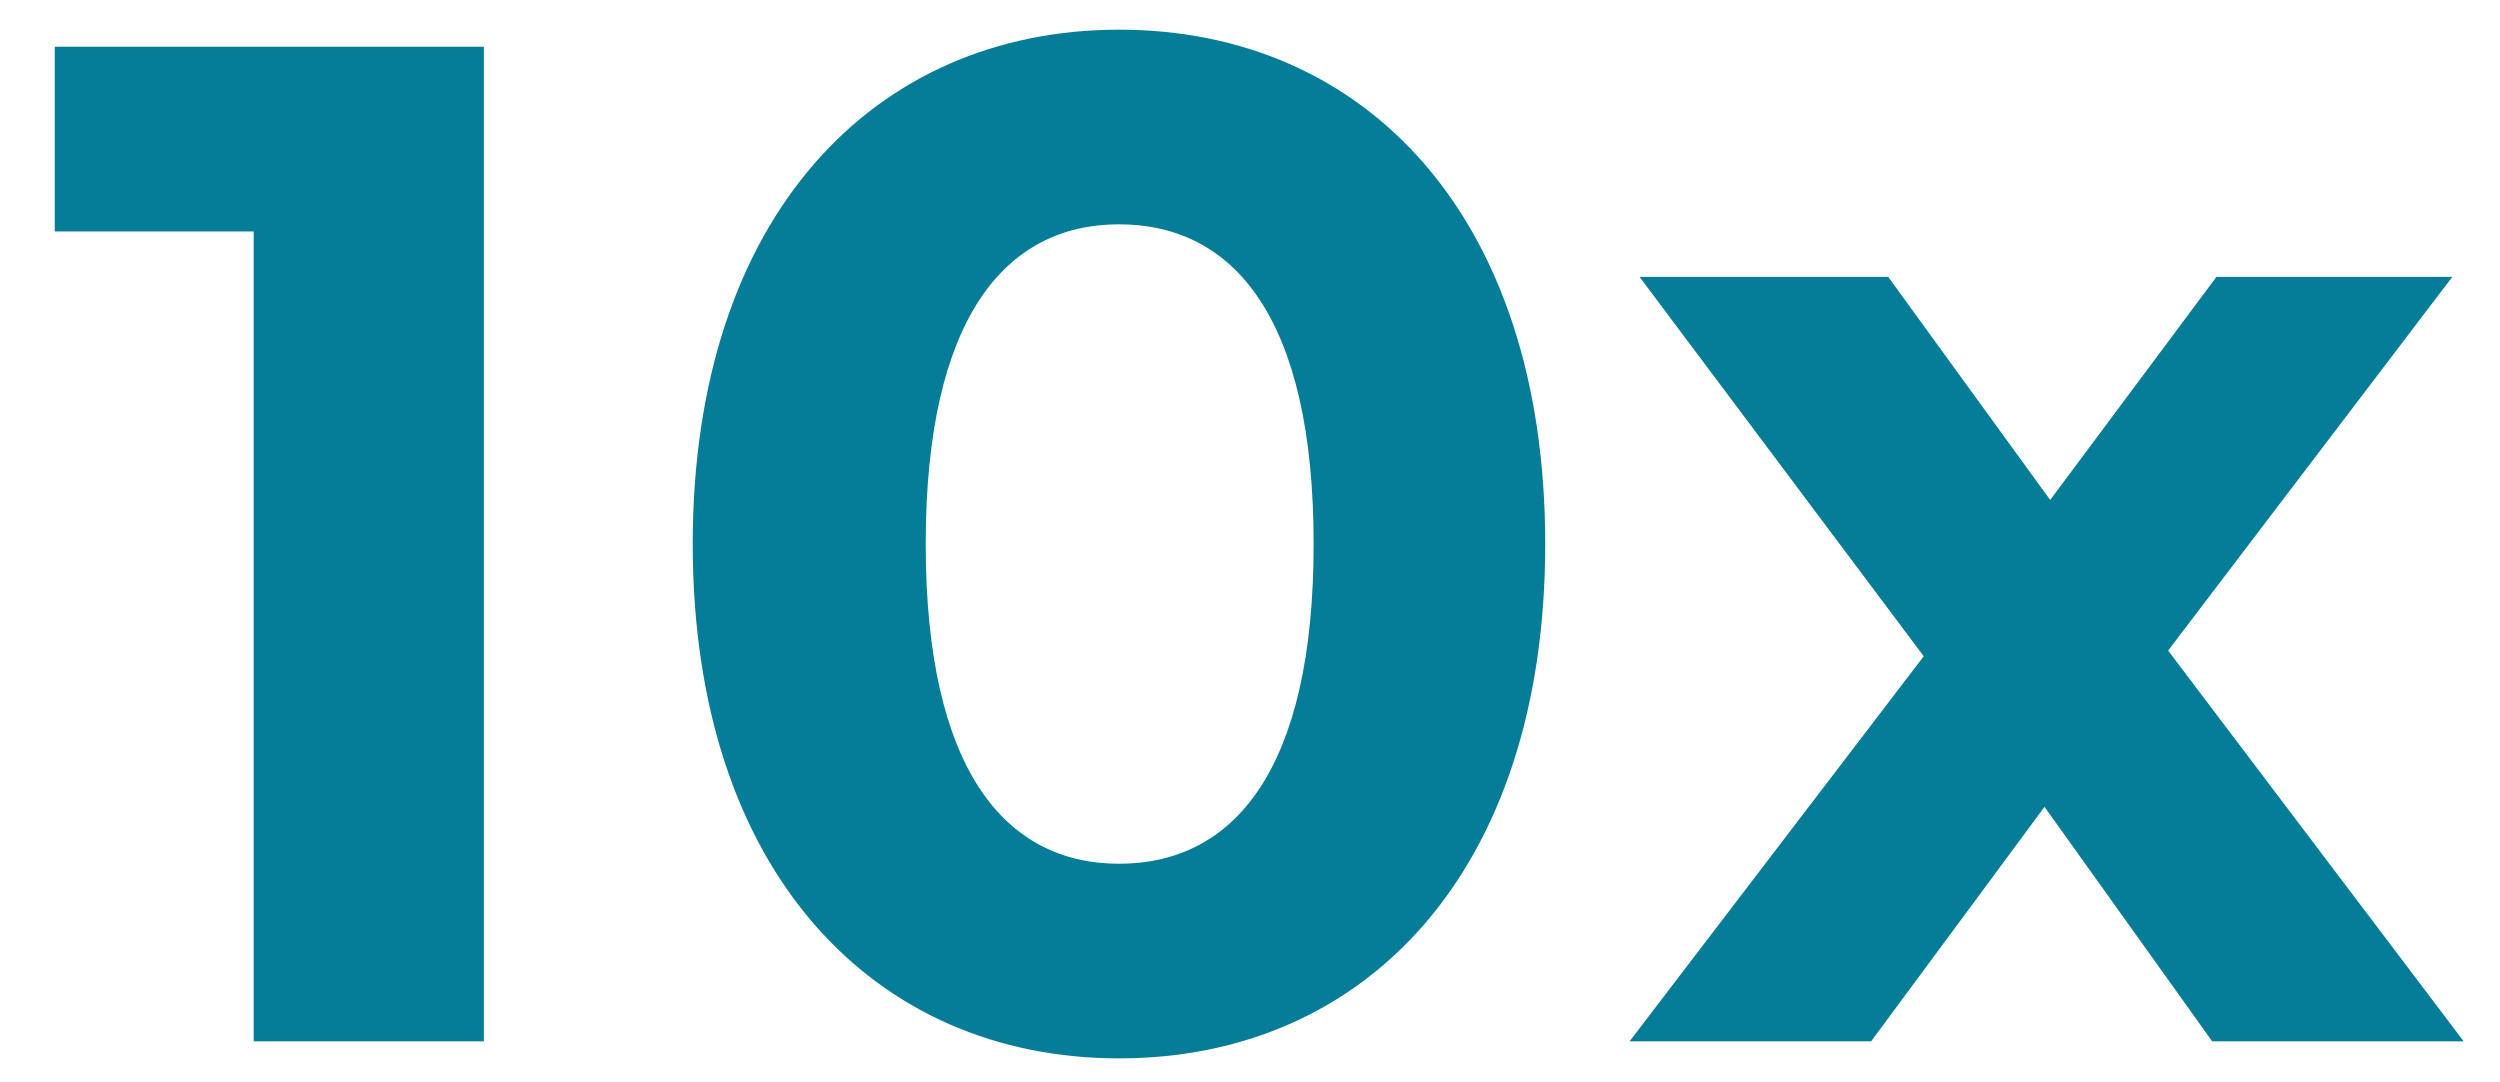 <?xml version="1.0" encoding="UTF-8"?>
<svg id="Layer_1" xmlns="http://www.w3.org/2000/svg" xmlns:xlink="http://www.w3.org/1999/xlink" version="1.1" viewBox="0 0 100 43.292">
  <!-- Generator: Adobe Illustrator 29.0.0, SVG Export Plug-In . SVG Version: 2.1.0 Build 186)  -->
  <defs>
    <style>
      .st0 {
        fill: none;
      }

      .st1 {
        fill: #057d99;
      }

      .st2 {
        clip-path: url(#clippath);
      }
    </style>
    <clipPath id="clippath">
      <rect class="st0" x="2.19" y="1.187" width="96.358" height="41.148"/>
    </clipPath>
  </defs>
  <g class="st2">
    <path class="st1" d="M98.547,41.653l-11.822-15.63,11.367-14.948h-9.435l-6.65,8.923-6.479-8.923h-9.946l11.367,15.175-11.765,15.402h9.662l6.934-9.378,6.706,9.378h10.06ZM44.759,34.549c-4.547,0-7.73-3.751-7.73-12.788s3.183-12.788,7.73-12.788c4.604,0,7.786,3.751,7.786,12.788s-3.183,12.788-7.786,12.788M44.759,42.335c9.832,0,17.05-7.445,17.05-20.574S54.591,1.187,44.759,1.187c-9.776,0-17.05,7.445-17.05,20.574s7.275,20.574,17.05,20.574M2.19,1.869v7.389h7.957v32.396h9.207V1.869H2.19Z"/>
  </g>
</svg>